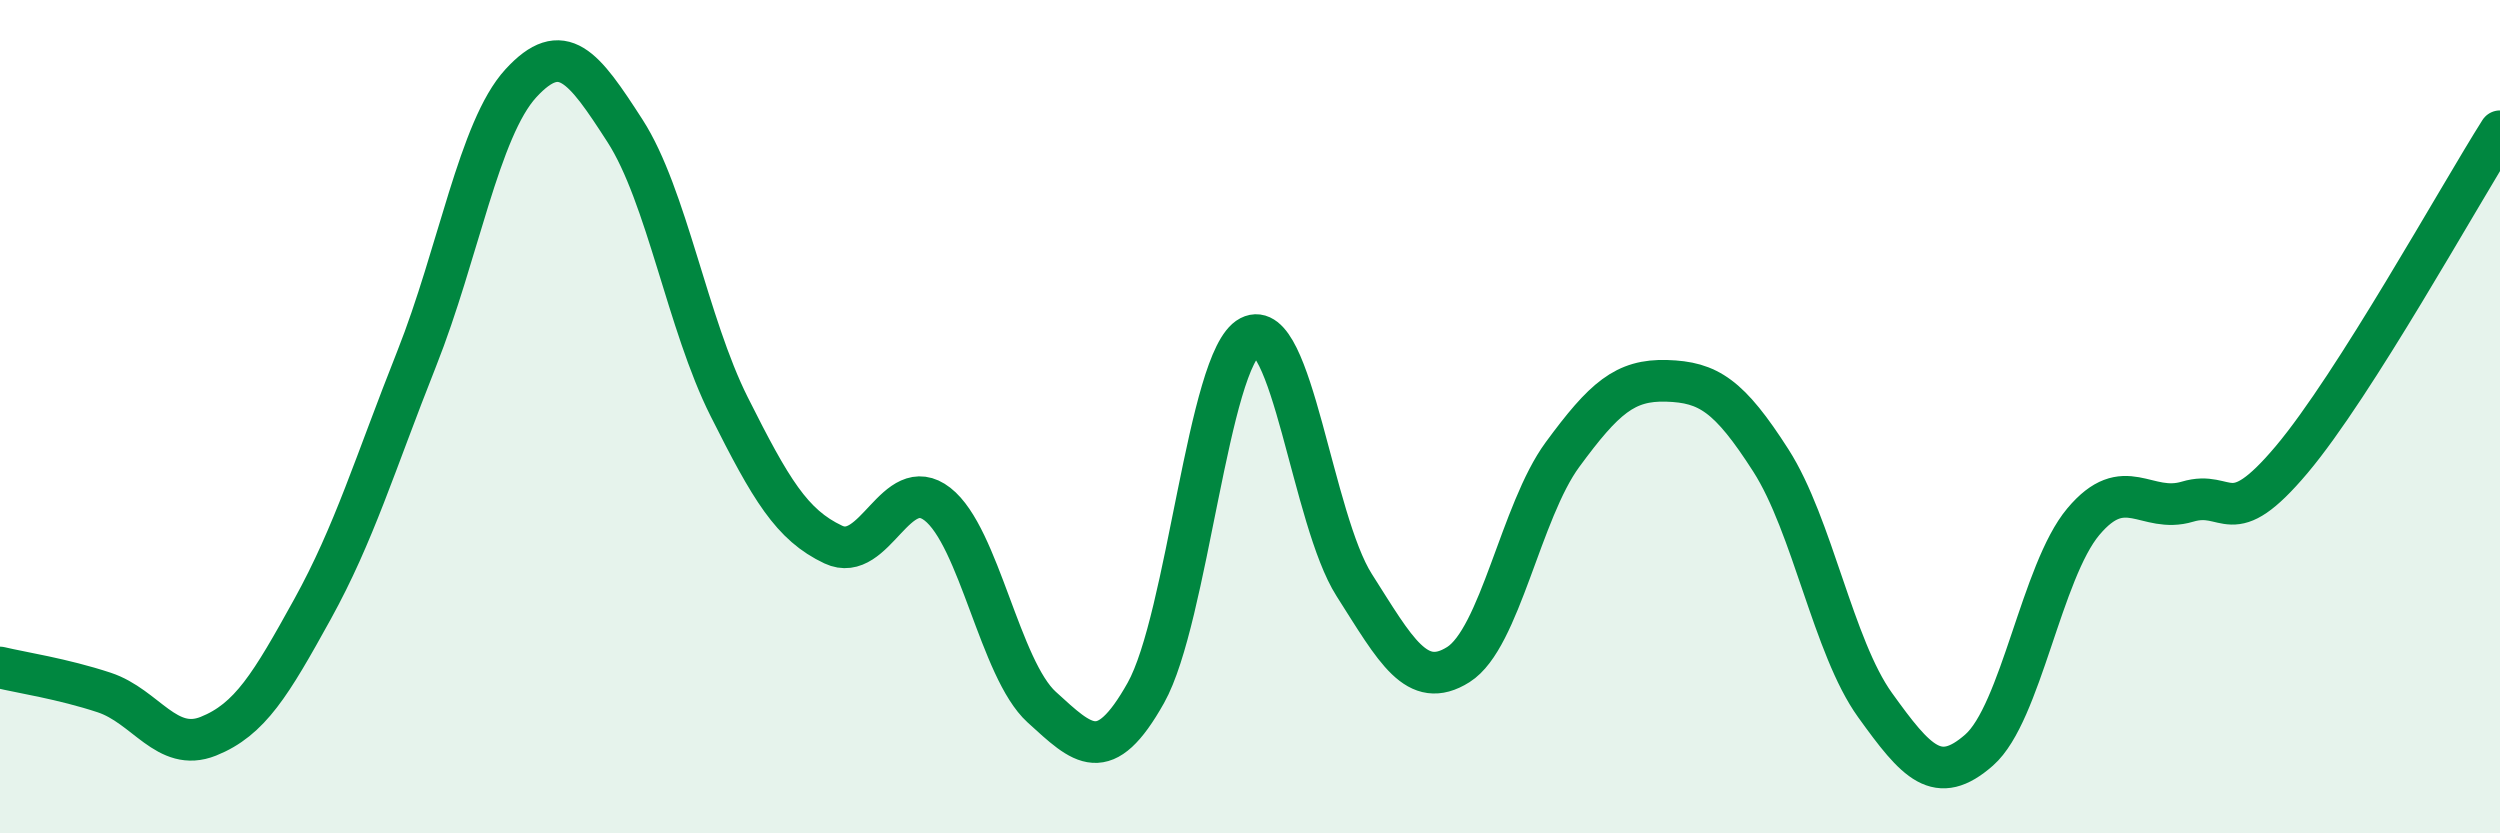
    <svg width="60" height="20" viewBox="0 0 60 20" xmlns="http://www.w3.org/2000/svg">
      <path
        d="M 0,16.02 C 0.5,16.14 1.5,16.29 2.5,16.62 C 3.5,16.95 4,18.07 5,17.67 C 6,17.27 6.5,16.43 7.5,14.62 C 8.5,12.81 9,11.13 10,8.61 C 11,6.09 11.5,3.09 12.5,2 C 13.5,0.91 14,1.59 15,3.14 C 16,4.69 16.5,7.77 17.5,9.76 C 18.5,11.75 19,12.6 20,13.07 C 21,13.54 21.5,11.32 22.5,12.1 C 23.5,12.88 24,16.06 25,16.97 C 26,17.88 26.5,18.41 27.5,16.63 C 28.5,14.85 29,8.6 30,8.08 C 31,7.56 31.5,12.47 32.5,14.04 C 33.5,15.61 34,16.58 35,15.95 C 36,15.32 36.5,12.27 37.5,10.91 C 38.5,9.55 39,9.11 40,9.14 C 41,9.17 41.5,9.49 42.5,11.05 C 43.5,12.61 44,15.53 45,16.92 C 46,18.31 46.5,18.88 47.5,18 C 48.5,17.12 49,13.71 50,12.52 C 51,11.33 51.5,12.34 52.5,12.04 C 53.5,11.74 53.5,12.81 55,11.03 C 56.5,9.25 59,4.73 60,3.15L60 20L0 20Z"
        fill="#008740"
        opacity="0.1"
        stroke-linecap="round"
        stroke-linejoin="round"
      />
      <path
        d="M 0,16.02 C 0.5,16.14 1.5,16.29 2.5,16.62 C 3.5,16.95 4,18.07 5,17.67 C 6,17.27 6.5,16.43 7.5,14.62 C 8.5,12.81 9,11.13 10,8.61 C 11,6.09 11.5,3.09 12.5,2 C 13.5,0.91 14,1.59 15,3.14 C 16,4.69 16.5,7.77 17.5,9.76 C 18.5,11.75 19,12.6 20,13.07 C 21,13.54 21.5,11.32 22.5,12.1 C 23.5,12.88 24,16.06 25,16.97 C 26,17.88 26.5,18.41 27.5,16.63 C 28.5,14.85 29,8.6 30,8.08 C 31,7.56 31.5,12.47 32.5,14.04 C 33.5,15.61 34,16.58 35,15.95 C 36,15.32 36.5,12.27 37.5,10.91 C 38.5,9.55 39,9.11 40,9.14 C 41,9.17 41.5,9.49 42.5,11.05 C 43.5,12.61 44,15.53 45,16.92 C 46,18.31 46.5,18.88 47.5,18 C 48.5,17.12 49,13.71 50,12.52 C 51,11.33 51.5,12.34 52.5,12.04 C 53.5,11.74 53.5,12.81 55,11.03 C 56.5,9.25 59,4.73 60,3.15"
        stroke="#008740"
        stroke-width="1"
        fill="none"
        stroke-linecap="round"
        stroke-linejoin="round"
      />
    </svg>
  